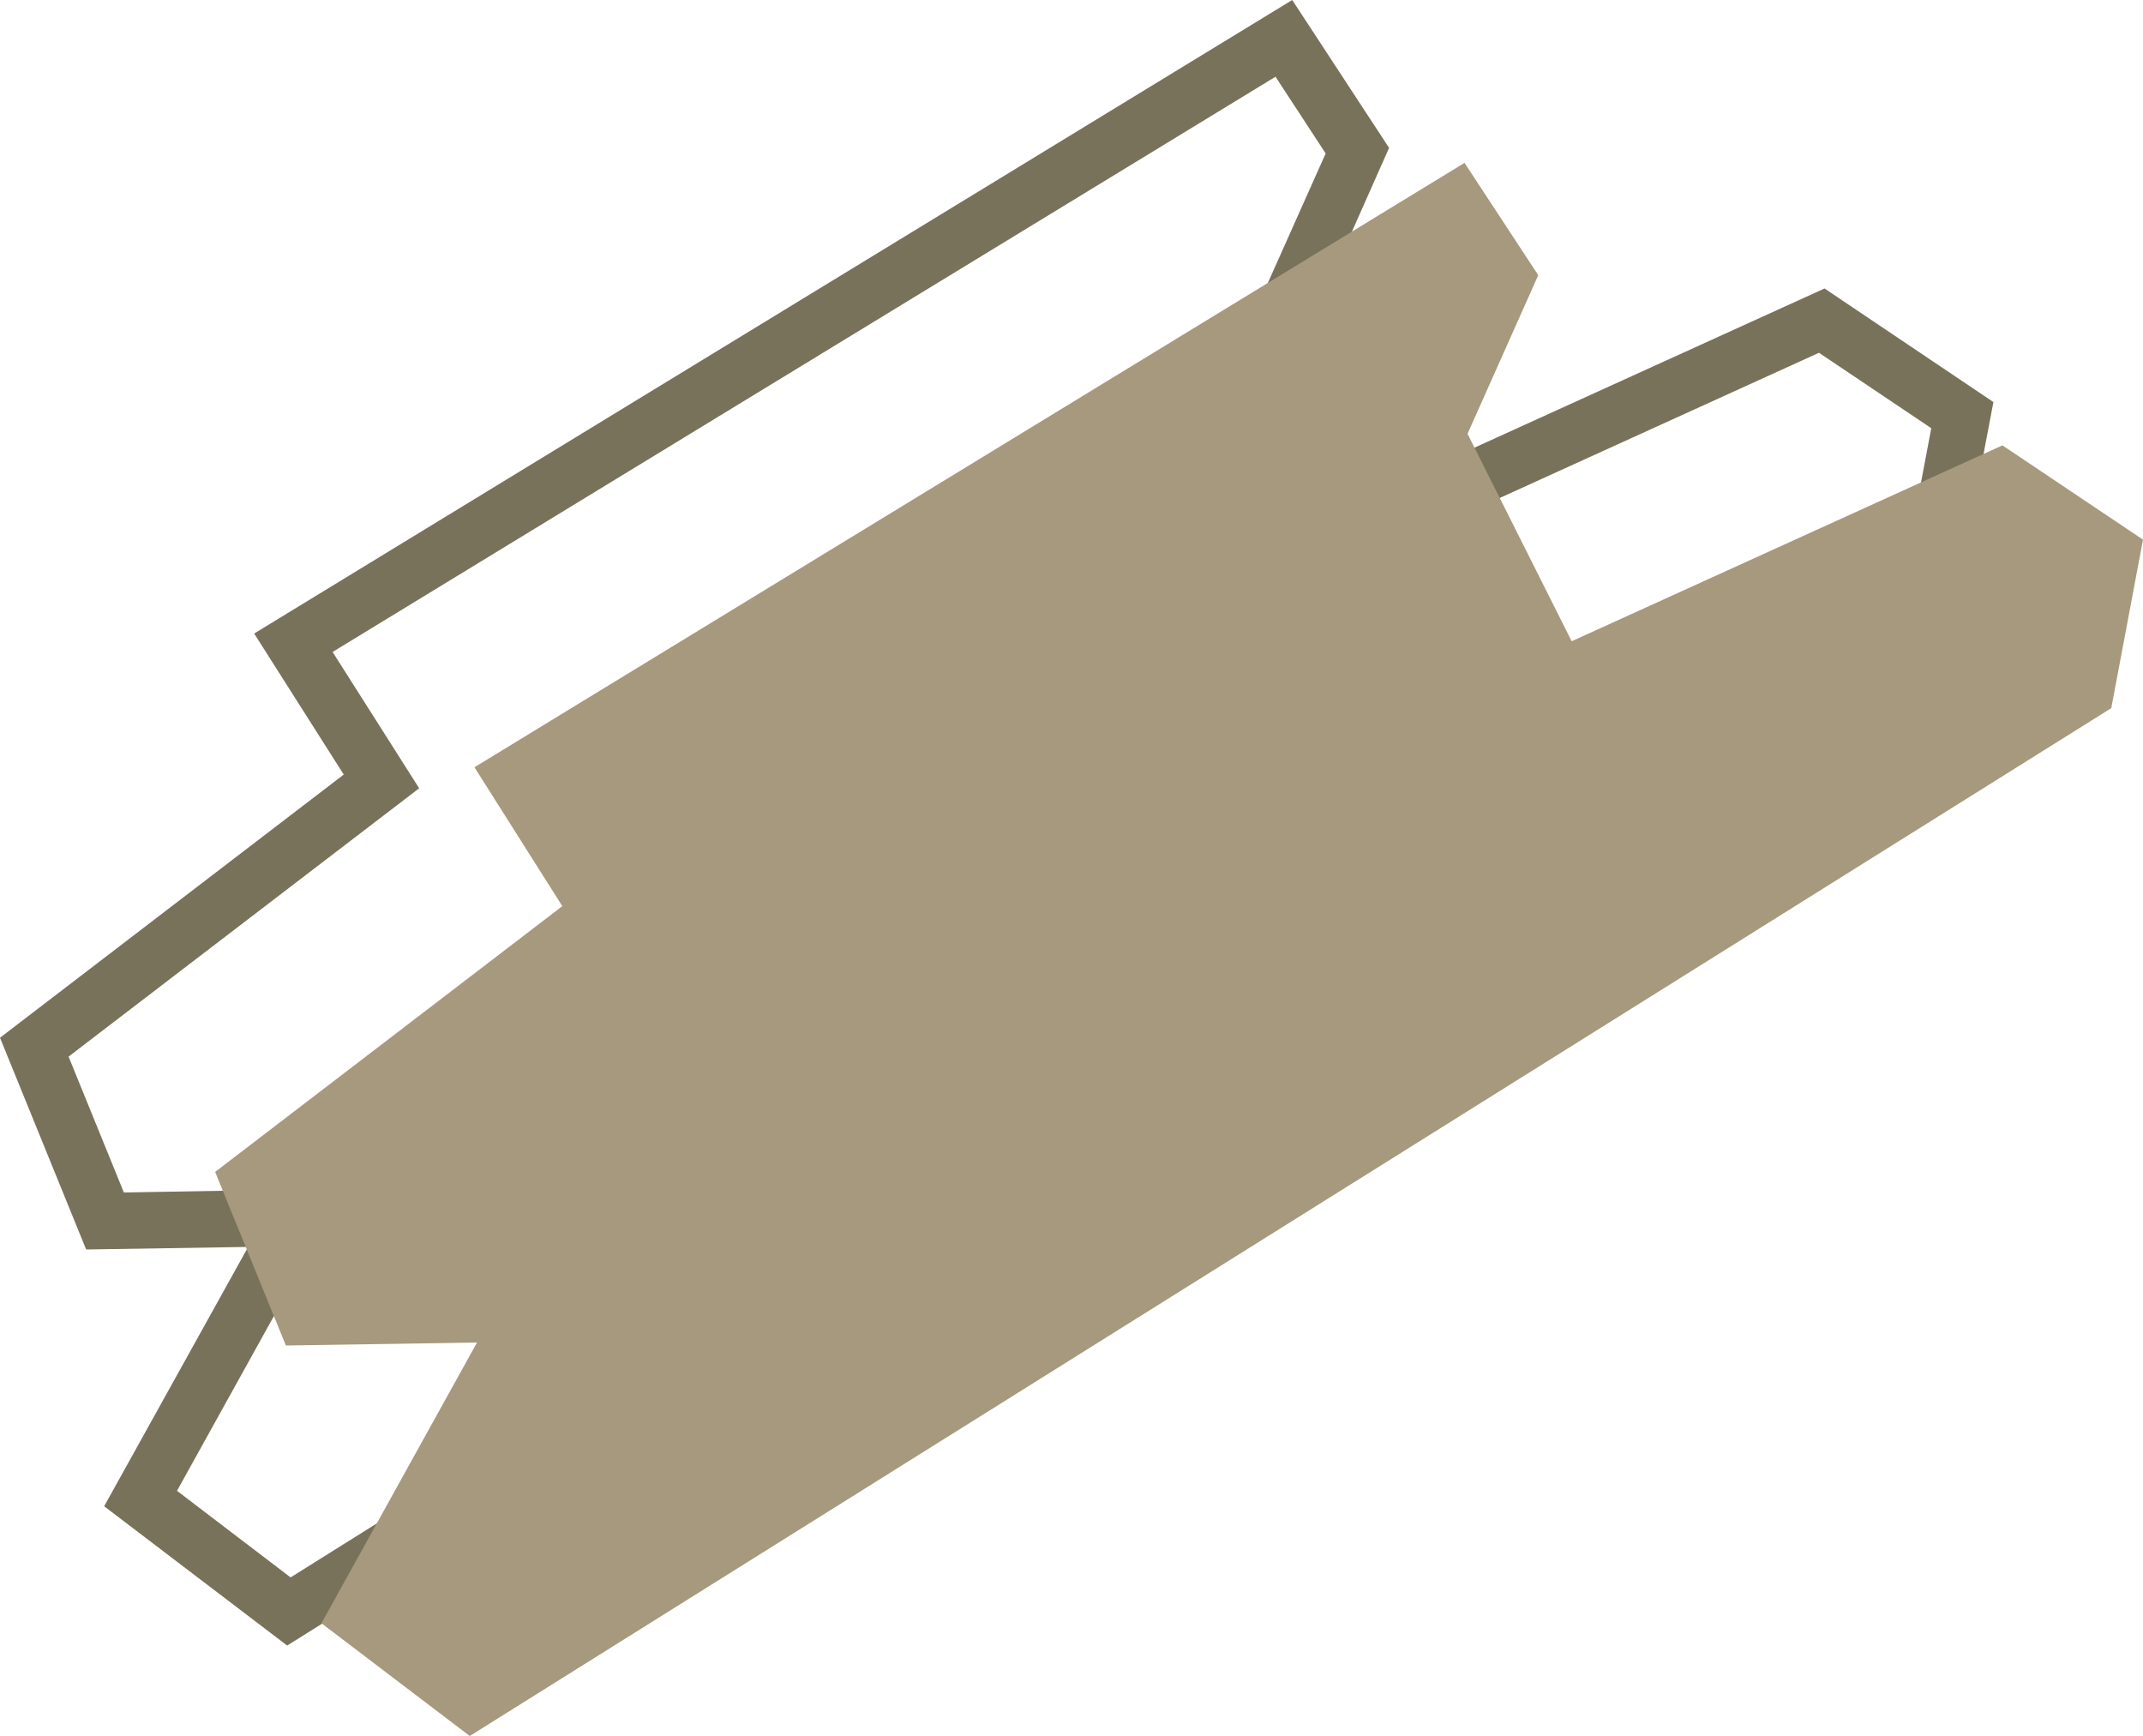 <?xml version="1.0" encoding="UTF-8" standalone="no"?><svg xmlns="http://www.w3.org/2000/svg" xmlns:xlink="http://www.w3.org/1999/xlink" fill="#000000" height="405" preserveAspectRatio="xMidYMid meet" version="1" viewBox="0.0 47.5 500.0 405.0" width="500" zoomAndPan="magnify"><g><g id="change1_1"><path d="M67,431.4l-42.7-32.5l33.6-60.5l-37.8,0.6L0,289.6l80.2-61.4l-20.9-32.9L301.5,47.5L324.1,82l-16.6,37.4 l20.1,40l98.1-44.6l39.4,26.5l-8.8,46.3L67,431.4z M41.3,395.3l26.5,20.2l376.7-235.9l6.1-32.2l-26.2-17.6l-102.9,46.8l-28.5-56.8 l16.3-36.5l-11.7-17.9l-220,134.2l20.2,31.8l-81.8,62.6l12.9,31.7l51.5-0.9L41.3,395.3z" fill="#79725a"/></g><g id="change2_1"><path d="M500 173.4L467.2 151.4 366.7 197.1 342.4 148.7 358.9 111.7 341.7 85.5 110.7 226.5 131.2 258.9 50.2 320.9 66.7 361.4 111.3 360.7 75 426.2 109.6 452.5 492.6 212.7 500 173.4z" fill="#a6997d"/></g></g></svg>